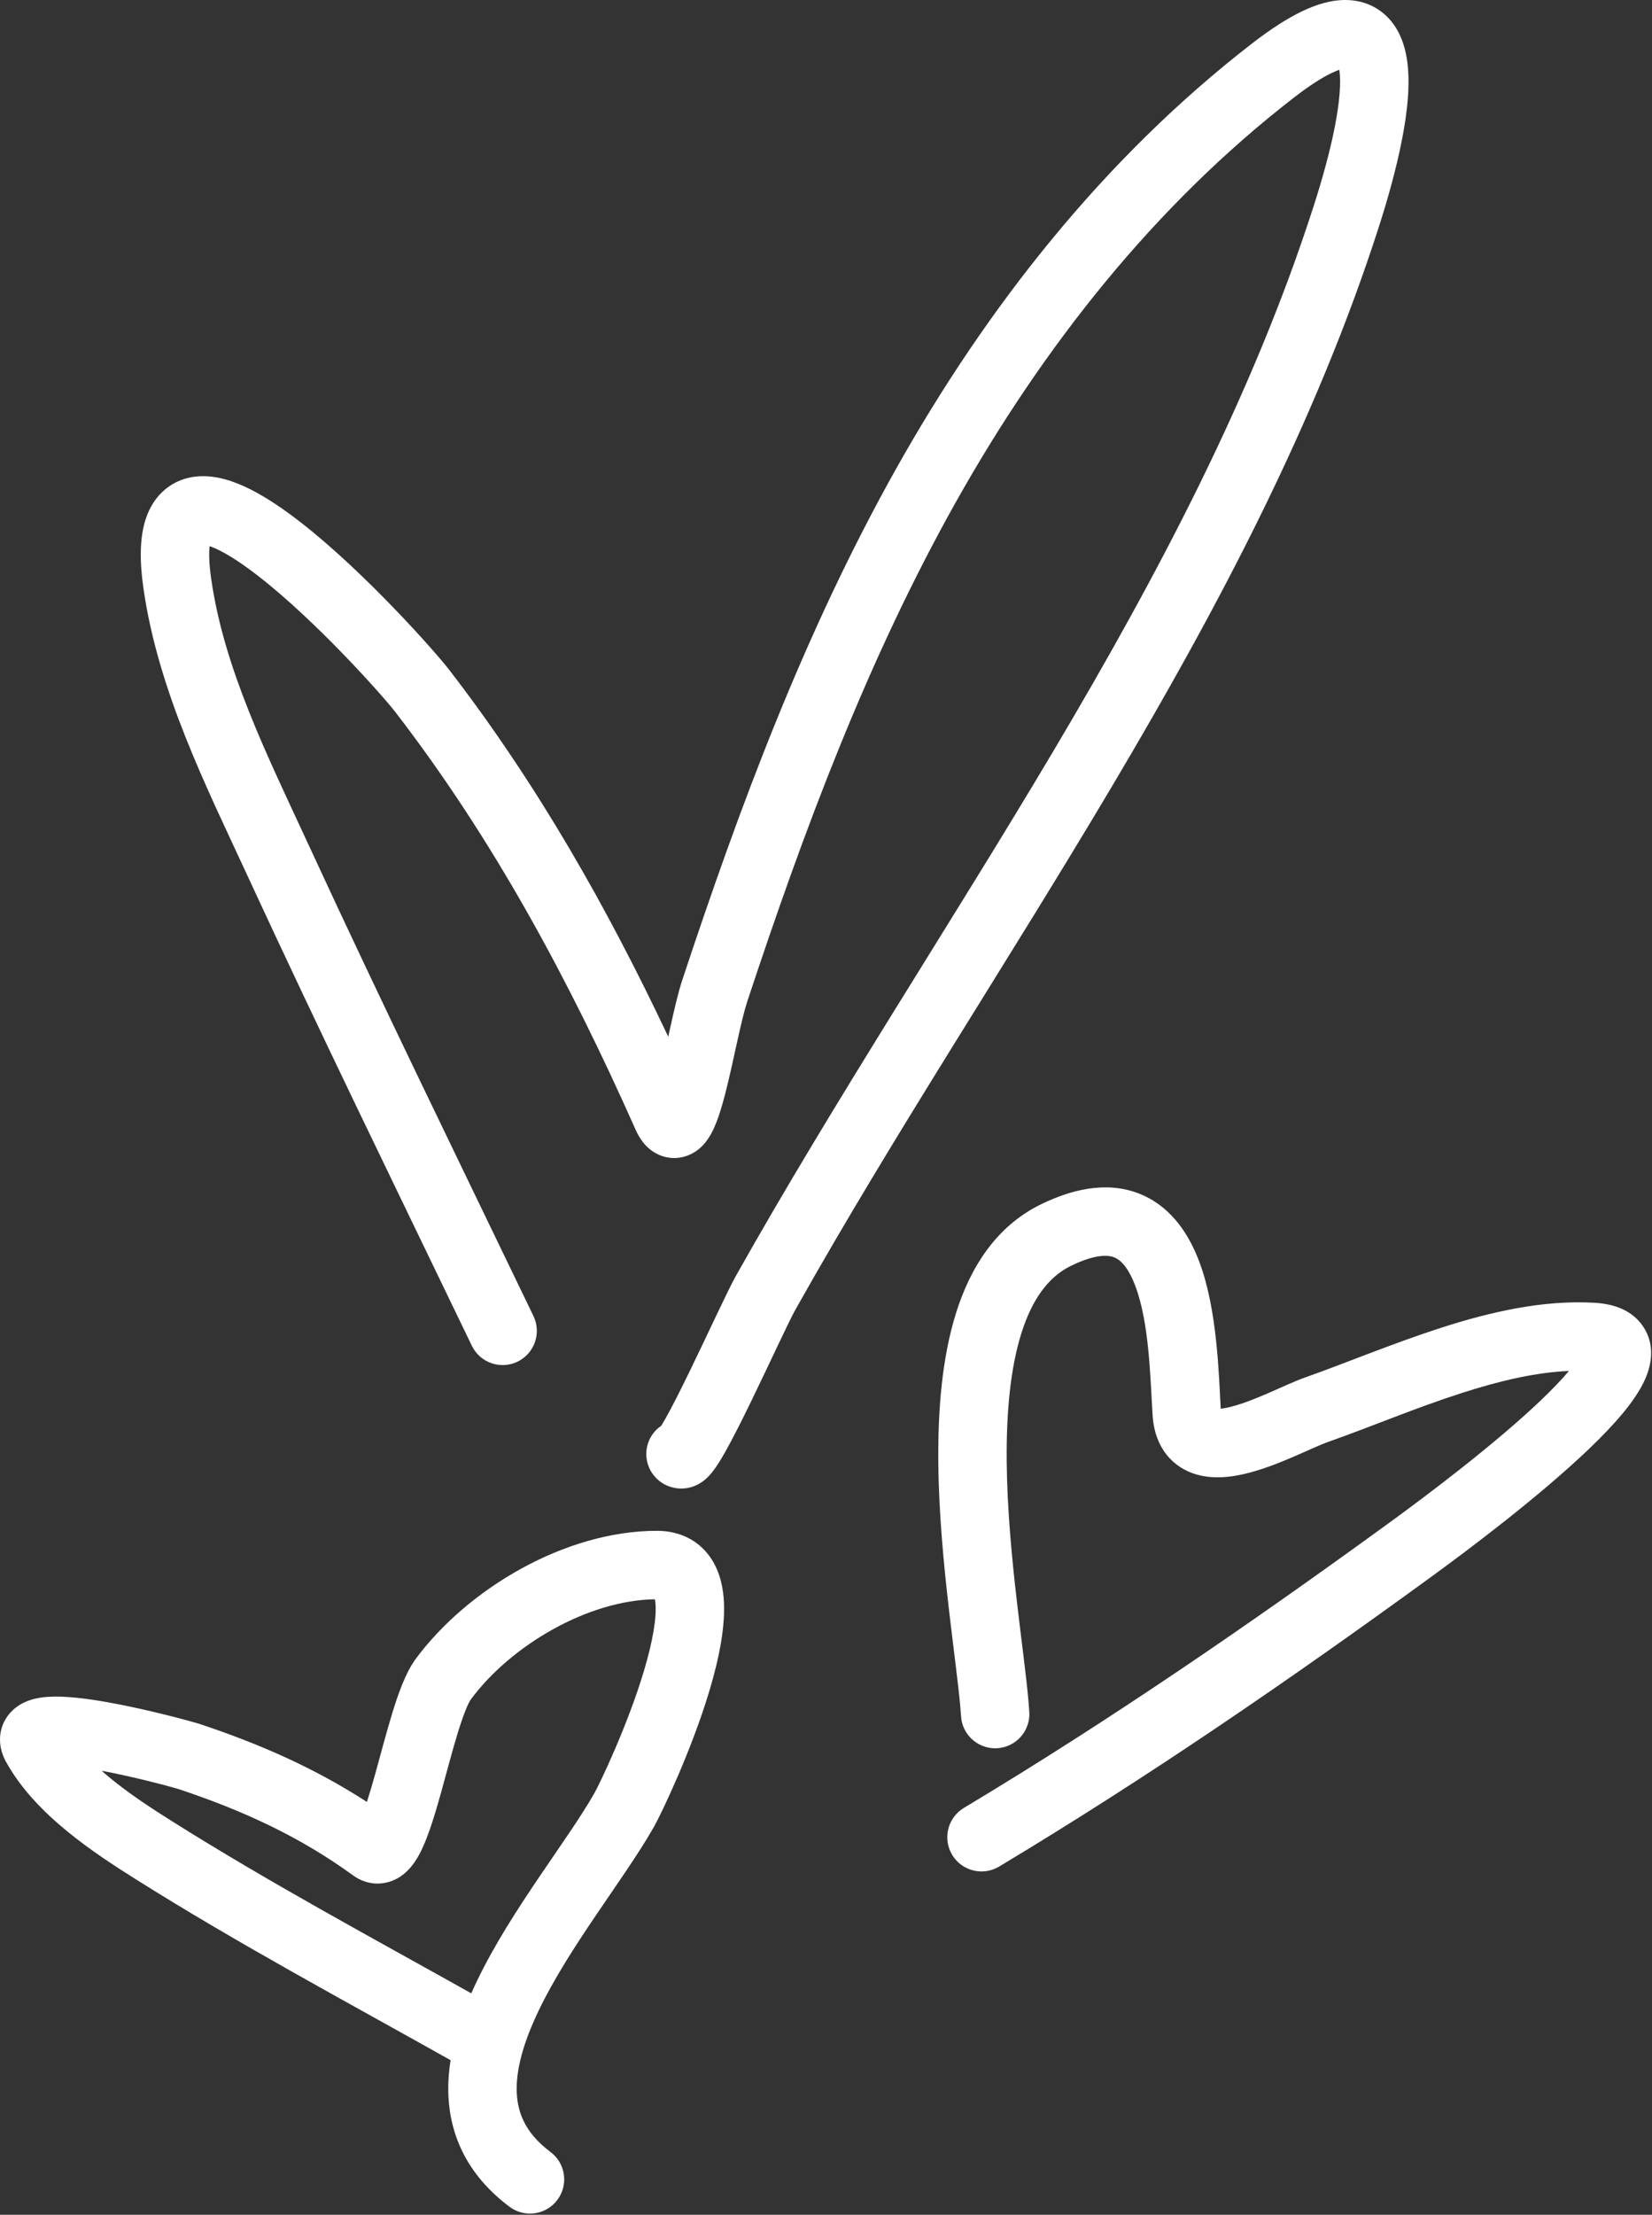 <?xml version="1.0" encoding="UTF-8"?> <svg xmlns="http://www.w3.org/2000/svg" viewBox="0 0 120.68 161.744" fill="none"><rect x="0" y="0" width="120.68" height="161.744" fill="#333333" stroke="none"/><path d="M47.99 111.794C49.374 111.794 50.687 112.281 51.624 113.387C52.478 114.395 52.773 115.632 52.862 116.674C53.037 118.733 52.496 121.214 51.843 123.408C50.508 127.892 48.268 132.536 47.775 133.406C46.68 135.335 45.051 137.63 43.538 139.864C41.973 142.175 40.453 144.532 39.35 146.831C38.234 149.158 37.667 151.184 37.752 152.868C37.825 154.304 38.374 155.654 39.898 156.909L40.216 157.159L40.412 157.323C41.343 158.181 41.492 159.622 40.716 160.657C39.94 161.692 38.515 161.954 37.43 161.3L37.218 161.157L36.948 160.95C34.21 158.79 32.91 156.079 32.76 153.121C32.715 152.231 32.775 151.339 32.917 150.454C25.31 146.182 17.398 141.95 9.901 137.23C8.393 136.281 6.571 135.103 4.887 133.721C3.214 132.349 1.542 130.668 0.436 128.657C0.215 128.254 -0.037 127.635 0.004 126.878C0.051 126.029 0.448 125.321 0.994 124.836C1.476 124.408 2.007 124.207 2.373 124.103C2.76 123.994 3.146 123.943 3.483 123.92C4.751 123.831 6.407 124.054 7.868 124.314C10.88 124.851 14.175 125.763 14.631 125.915C18.962 127.359 22.969 129.11 26.802 131.593C26.989 131.02 27.192 130.336 27.409 129.556C27.798 128.159 28.233 126.481 28.67 125.062C29.077 123.74 29.62 122.161 30.379 121.135C34.135 116.063 41.25 111.794 47.99 111.794ZM47.841 116.795C42.978 116.86 37.344 120.126 34.395 124.109C34.222 124.344 33.887 125.101 33.445 126.533C33.034 127.868 32.65 129.363 32.223 130.897C31.822 132.334 31.366 133.878 30.846 134.992C30.611 135.496 30.211 136.259 29.554 136.813C29.189 137.121 28.607 137.479 27.827 137.545C27.006 137.615 26.309 137.333 25.809 136.969C21.916 134.138 17.788 132.235 13.051 130.656C13.04 130.653 12.994 130.639 12.9 130.612C12.789 130.58 12.638 130.537 12.452 130.487C12.08 130.385 11.579 130.253 10.998 130.108C9.952 129.847 8.67 129.552 7.425 129.316C7.629 129.497 7.839 129.679 8.057 129.858C9.481 131.027 11.074 132.063 12.563 133.001C19.644 137.459 27.018 141.424 34.428 145.571C34.562 145.267 34.701 144.966 34.843 144.67C36.119 142.01 37.821 139.393 39.399 137.062C41.029 134.656 42.464 132.641 43.429 130.939C43.75 130.375 45.834 126.079 47.053 121.982C47.677 119.886 47.973 118.167 47.882 117.097C47.871 116.971 47.856 116.871 47.841 116.795ZM76.045 87.95C78.725 86.643 81.29 86.281 83.533 87.304C85.709 88.296 86.912 90.295 87.608 92.14C88.937 95.667 89.035 100.432 89.175 102.874C89.363 102.855 89.631 102.813 89.993 102.718C90.811 102.504 91.743 102.131 92.699 101.716C93.541 101.35 94.595 100.858 95.299 100.61C98.094 99.625 101.836 98.072 105.267 96.968C108.823 95.823 112.697 94.918 116.488 95.141C117.525 95.202 119.082 95.49 120.009 96.837C120.998 98.273 120.561 99.829 120.207 100.655C119.815 101.567 119.169 102.465 118.491 103.276C117.789 104.114 116.941 104.99 116.028 105.861C112.404 109.321 107.25 113.192 104.485 115.204C94.285 122.626 83.852 129.794 72.984 136.315C71.801 137.024 70.266 136.64 69.556 135.458C68.846 134.274 69.23 132.74 70.413 132.03C81.11 125.612 91.412 118.535 101.545 111.163C104.299 109.159 109.215 105.456 112.578 102.247C113.389 101.472 114.078 100.754 114.613 100.12C112.176 100.222 109.548 100.84 106.798 101.725C103.318 102.845 100.282 104.153 96.96 105.323C96.479 105.493 95.795 105.819 94.69 106.299C93.698 106.73 92.472 107.234 91.262 107.552C90.15 107.844 88.559 108.119 87.088 107.578C86.274 107.278 85.525 106.736 84.988 105.914C84.472 105.123 84.251 104.224 84.197 103.341C84.02 100.46 83.95 96.604 82.932 93.902C82.438 92.593 81.892 92.048 81.46 91.851C81.094 91.685 80.188 91.489 78.236 92.442C76.612 93.234 75.4 94.845 74.6 97.407C73.797 99.979 73.509 103.216 73.54 106.72C73.572 110.199 73.916 113.787 74.29 117.007C74.607 119.745 74.967 122.357 75.133 124.252L75.192 125.019L75.195 125.274C75.146 126.54 74.147 127.589 72.856 127.671C71.565 127.752 70.441 126.838 70.233 125.589L70.204 125.335L70.151 124.638C69.998 122.916 69.667 120.527 69.326 117.583C68.946 114.311 68.578 110.514 68.544 106.766C68.51 103.043 68.802 99.209 69.83 95.917C70.862 92.615 72.733 89.566 76.045 87.95ZM98.412 0.002C99.656 0.037 100.778 0.545 101.583 1.494C102.311 2.354 102.627 3.394 102.771 4.288C103.055 6.058 102.806 8.214 102.409 10.236C102 12.323 101.376 14.543 100.73 16.555C96.127 30.881 88.999 44.335 81.286 57.334C73.496 70.463 65.293 82.847 58.108 95.639C57.615 96.517 56.294 99.411 54.876 102.328C54.201 103.718 53.513 105.089 52.945 106.091C52.672 106.572 52.369 107.071 52.071 107.455C51.947 107.615 51.68 107.948 51.293 108.218C51.105 108.35 50.679 108.617 50.072 108.69C49.372 108.773 48.629 108.569 48.056 108.059L47.944 107.954L47.772 107.763C46.972 106.782 47.029 105.334 47.944 104.419C48.056 104.308 48.176 104.209 48.302 104.123C48.379 104 48.478 103.837 48.597 103.626C49.081 102.774 49.709 101.526 50.382 100.142C51.661 97.512 53.165 94.234 53.751 93.191C60.926 80.416 69.416 67.546 76.989 54.784C84.637 41.893 91.54 28.818 95.972 15.026C96.584 13.121 97.147 11.103 97.506 9.274C97.874 7.394 97.973 5.962 97.839 5.098C97.682 5.151 97.487 5.23 97.253 5.343C96.582 5.667 95.692 6.223 94.548 7.107C84.349 14.988 76.19 25.327 69.824 36.67C63.39 48.136 58.76 60.521 54.582 73.156C54.374 73.785 54.136 74.795 53.856 76.055C53.591 77.252 53.297 78.634 52.993 79.818C52.839 80.415 52.672 81.005 52.491 81.53C52.323 82.017 52.09 82.609 51.761 83.112C51.598 83.36 51.315 83.738 50.874 84.049C50.384 84.393 49.616 84.7 48.701 84.514C47.863 84.344 47.326 83.842 47.045 83.507C46.755 83.163 46.561 82.792 46.428 82.493C41.608 71.65 36.064 61.31 28.853 51.965C28.001 50.861 23.152 45.393 18.863 42.064C17.804 41.242 16.851 40.609 16.058 40.207C15.746 40.049 15.5 39.948 15.314 39.884C15.263 40.332 15.258 41.084 15.426 42.257C16.373 48.888 19.52 55.153 22.55 61.718C27.867 73.238 33.443 84.634 38.969 96.108L36.717 97.191L34.466 98.275C28.958 86.839 23.353 75.382 18.013 63.812C15.121 57.546 11.554 50.495 10.478 42.963C10.198 41.002 10.184 39.225 10.68 37.801C10.943 37.047 11.376 36.313 12.058 35.744C12.751 35.164 13.554 34.879 14.339 34.799C15.782 34.651 17.202 35.185 18.317 35.749C19.505 36.351 20.739 37.194 21.927 38.116C26.63 41.766 31.77 47.565 32.81 48.912C39.264 57.275 44.391 66.34 48.815 75.709C48.869 75.465 48.924 75.22 48.978 74.974C49.244 73.774 49.534 72.501 49.837 71.587C54.045 58.862 58.795 46.113 65.466 34.224C72.08 22.439 80.646 11.534 91.492 3.153C92.798 2.144 93.991 1.369 95.078 0.843C96.143 0.329 97.276 -0.03 98.412 0.002ZM38.969 96.108C39.567 97.351 39.045 98.844 37.802 99.443C36.558 100.041 35.065 99.519 34.466 98.275L38.969 96.108Z" fill="white"></path></svg> 